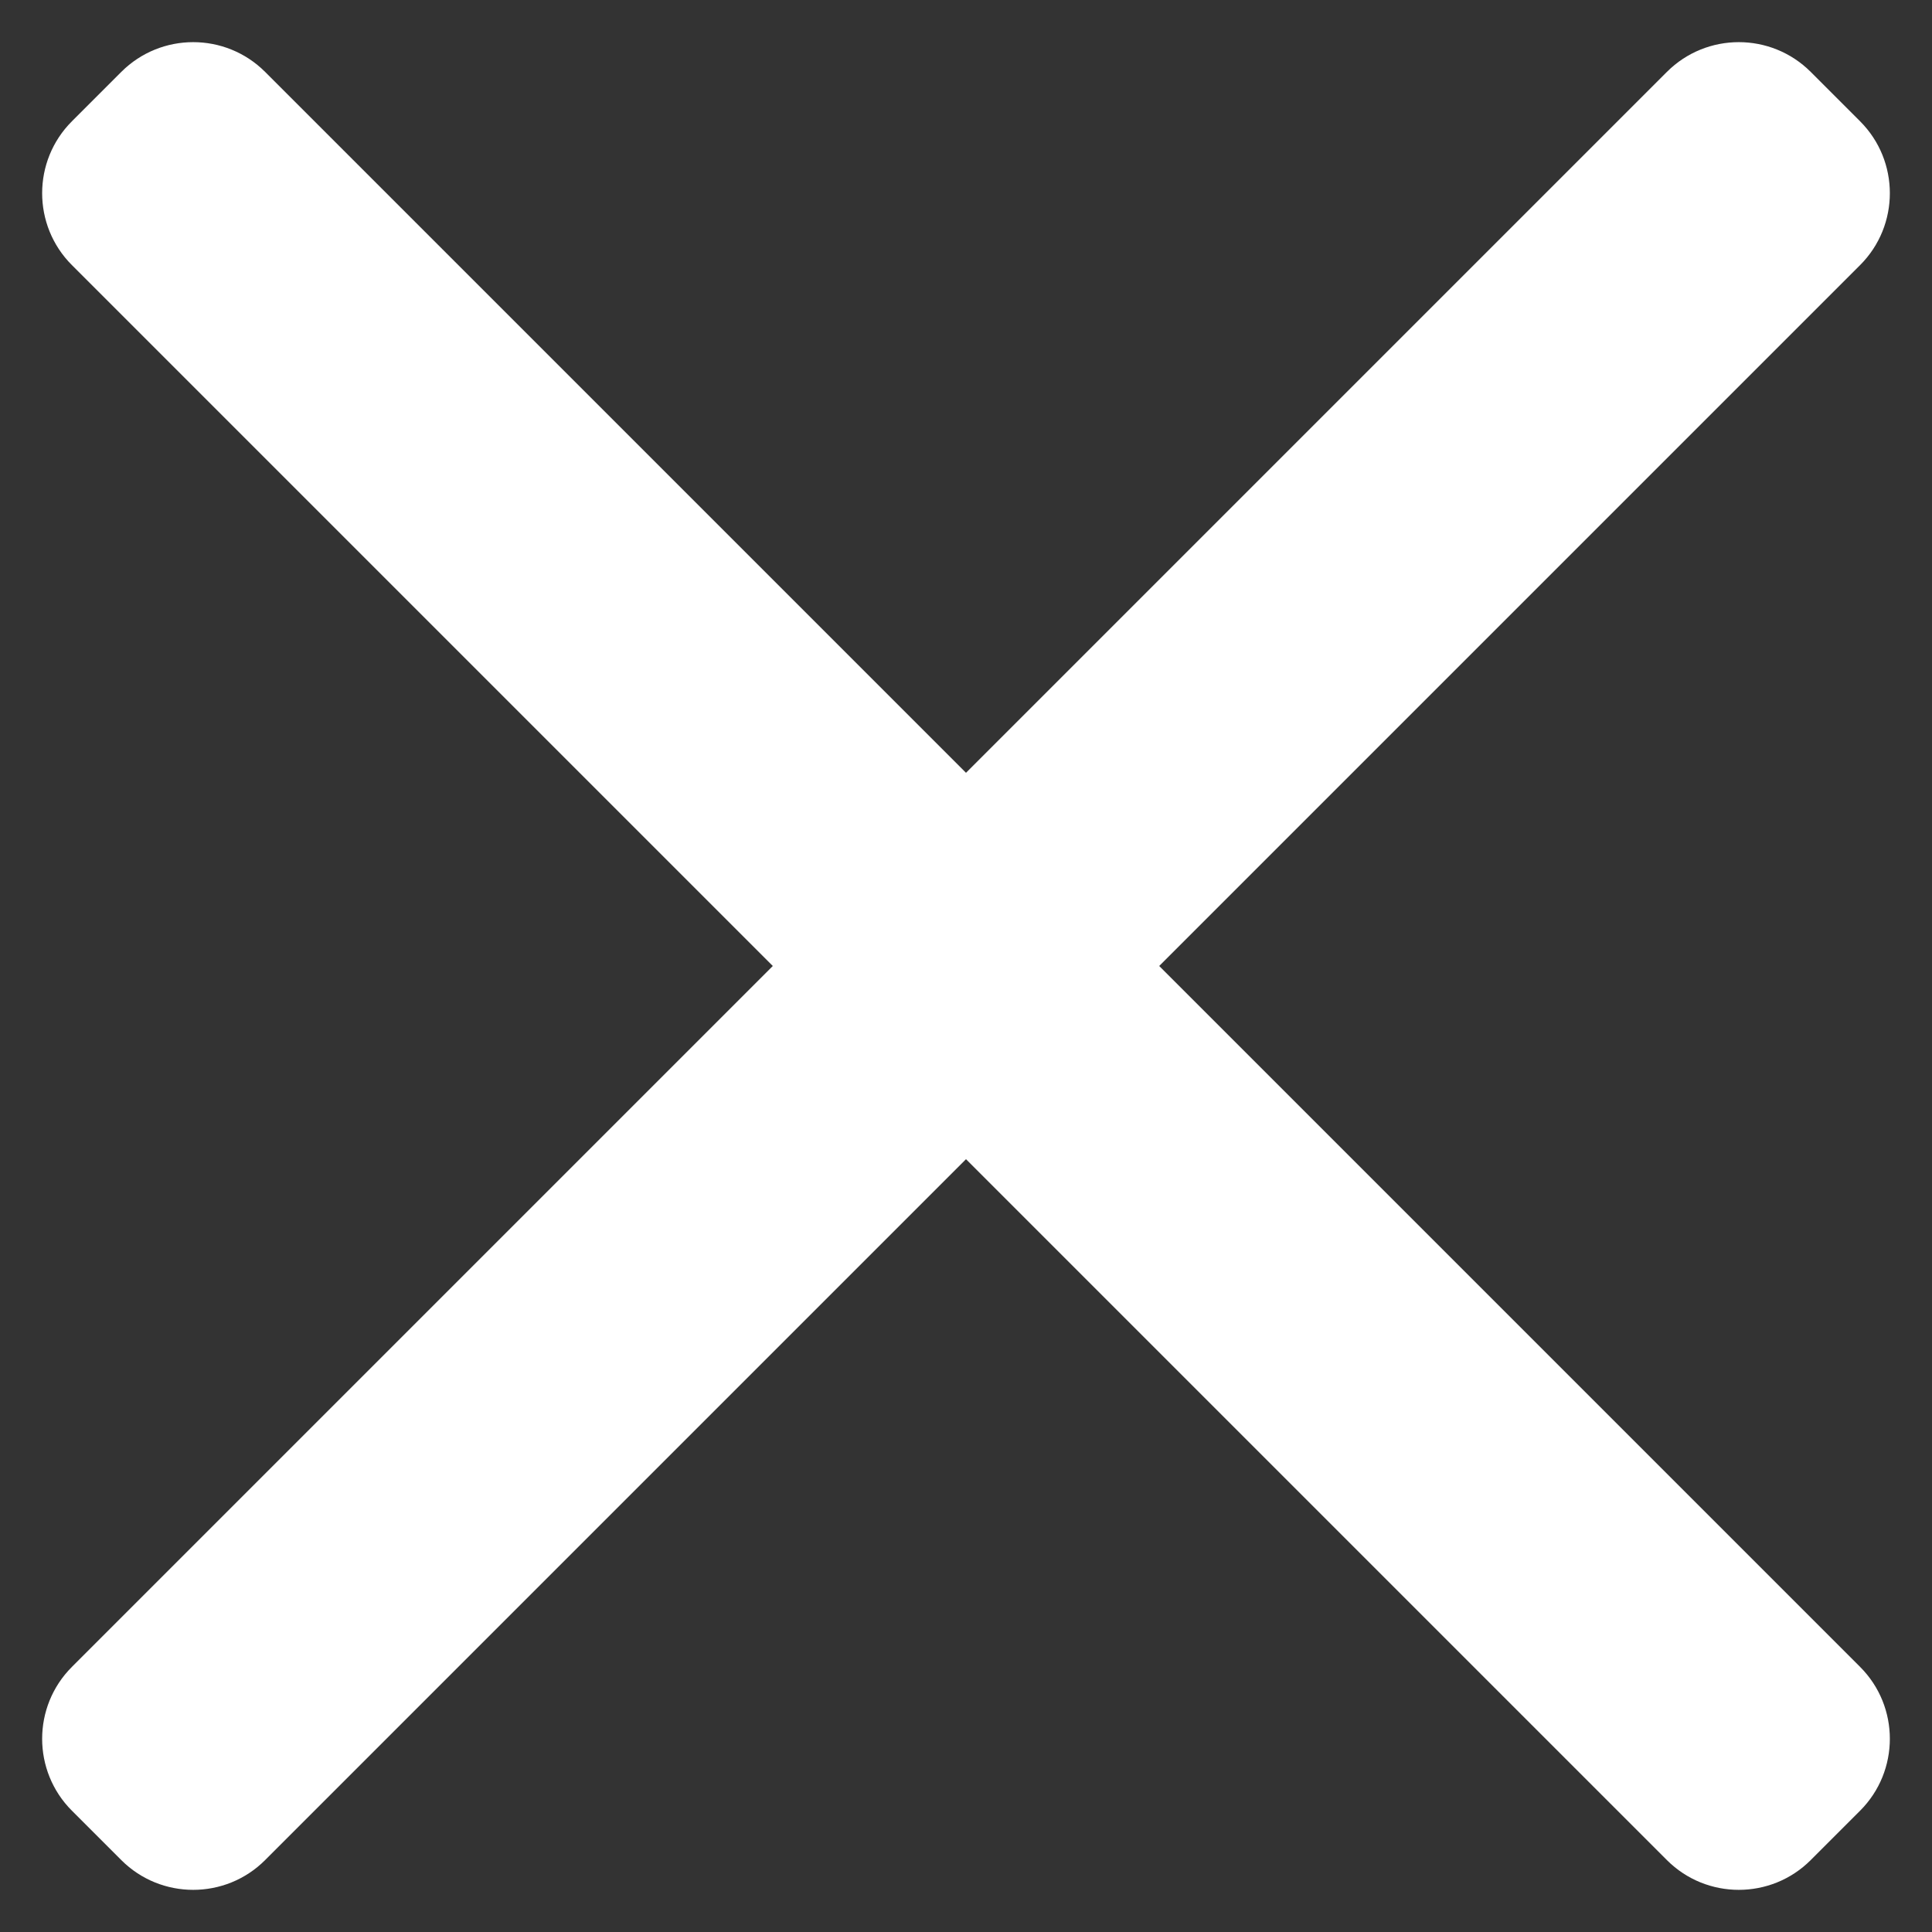 <svg width="19" height="19" viewBox="0 0 19 19" fill="none" xmlns="http://www.w3.org/2000/svg">
<rect x="0" y="0" width="19" height="19" fill="#333333" stroke="none"/>
<path d="M2.607 18.293C2.217 18.683 1.583 18.683 1.193 18.293L0.707 17.807C0.317 17.417 0.317 16.783 0.707 16.393L7.6 9.5L0.707 2.607C0.317 2.217 0.317 1.583 0.707 1.193L1.193 0.707C1.583 0.317 2.217 0.317 2.607 0.707L9.5 7.6L16.393 0.707C16.783 0.317 17.417 0.317 17.807 0.707L18.293 1.193C18.683 1.583 18.683 2.217 18.293 2.607L11.4 9.5L18.293 16.393C18.683 16.783 18.683 17.417 18.293 17.807L17.807 18.293C17.417 18.683 16.783 18.683 16.393 18.293L9.5 11.4L2.607 18.293Z" fill="white"/>
</svg>
